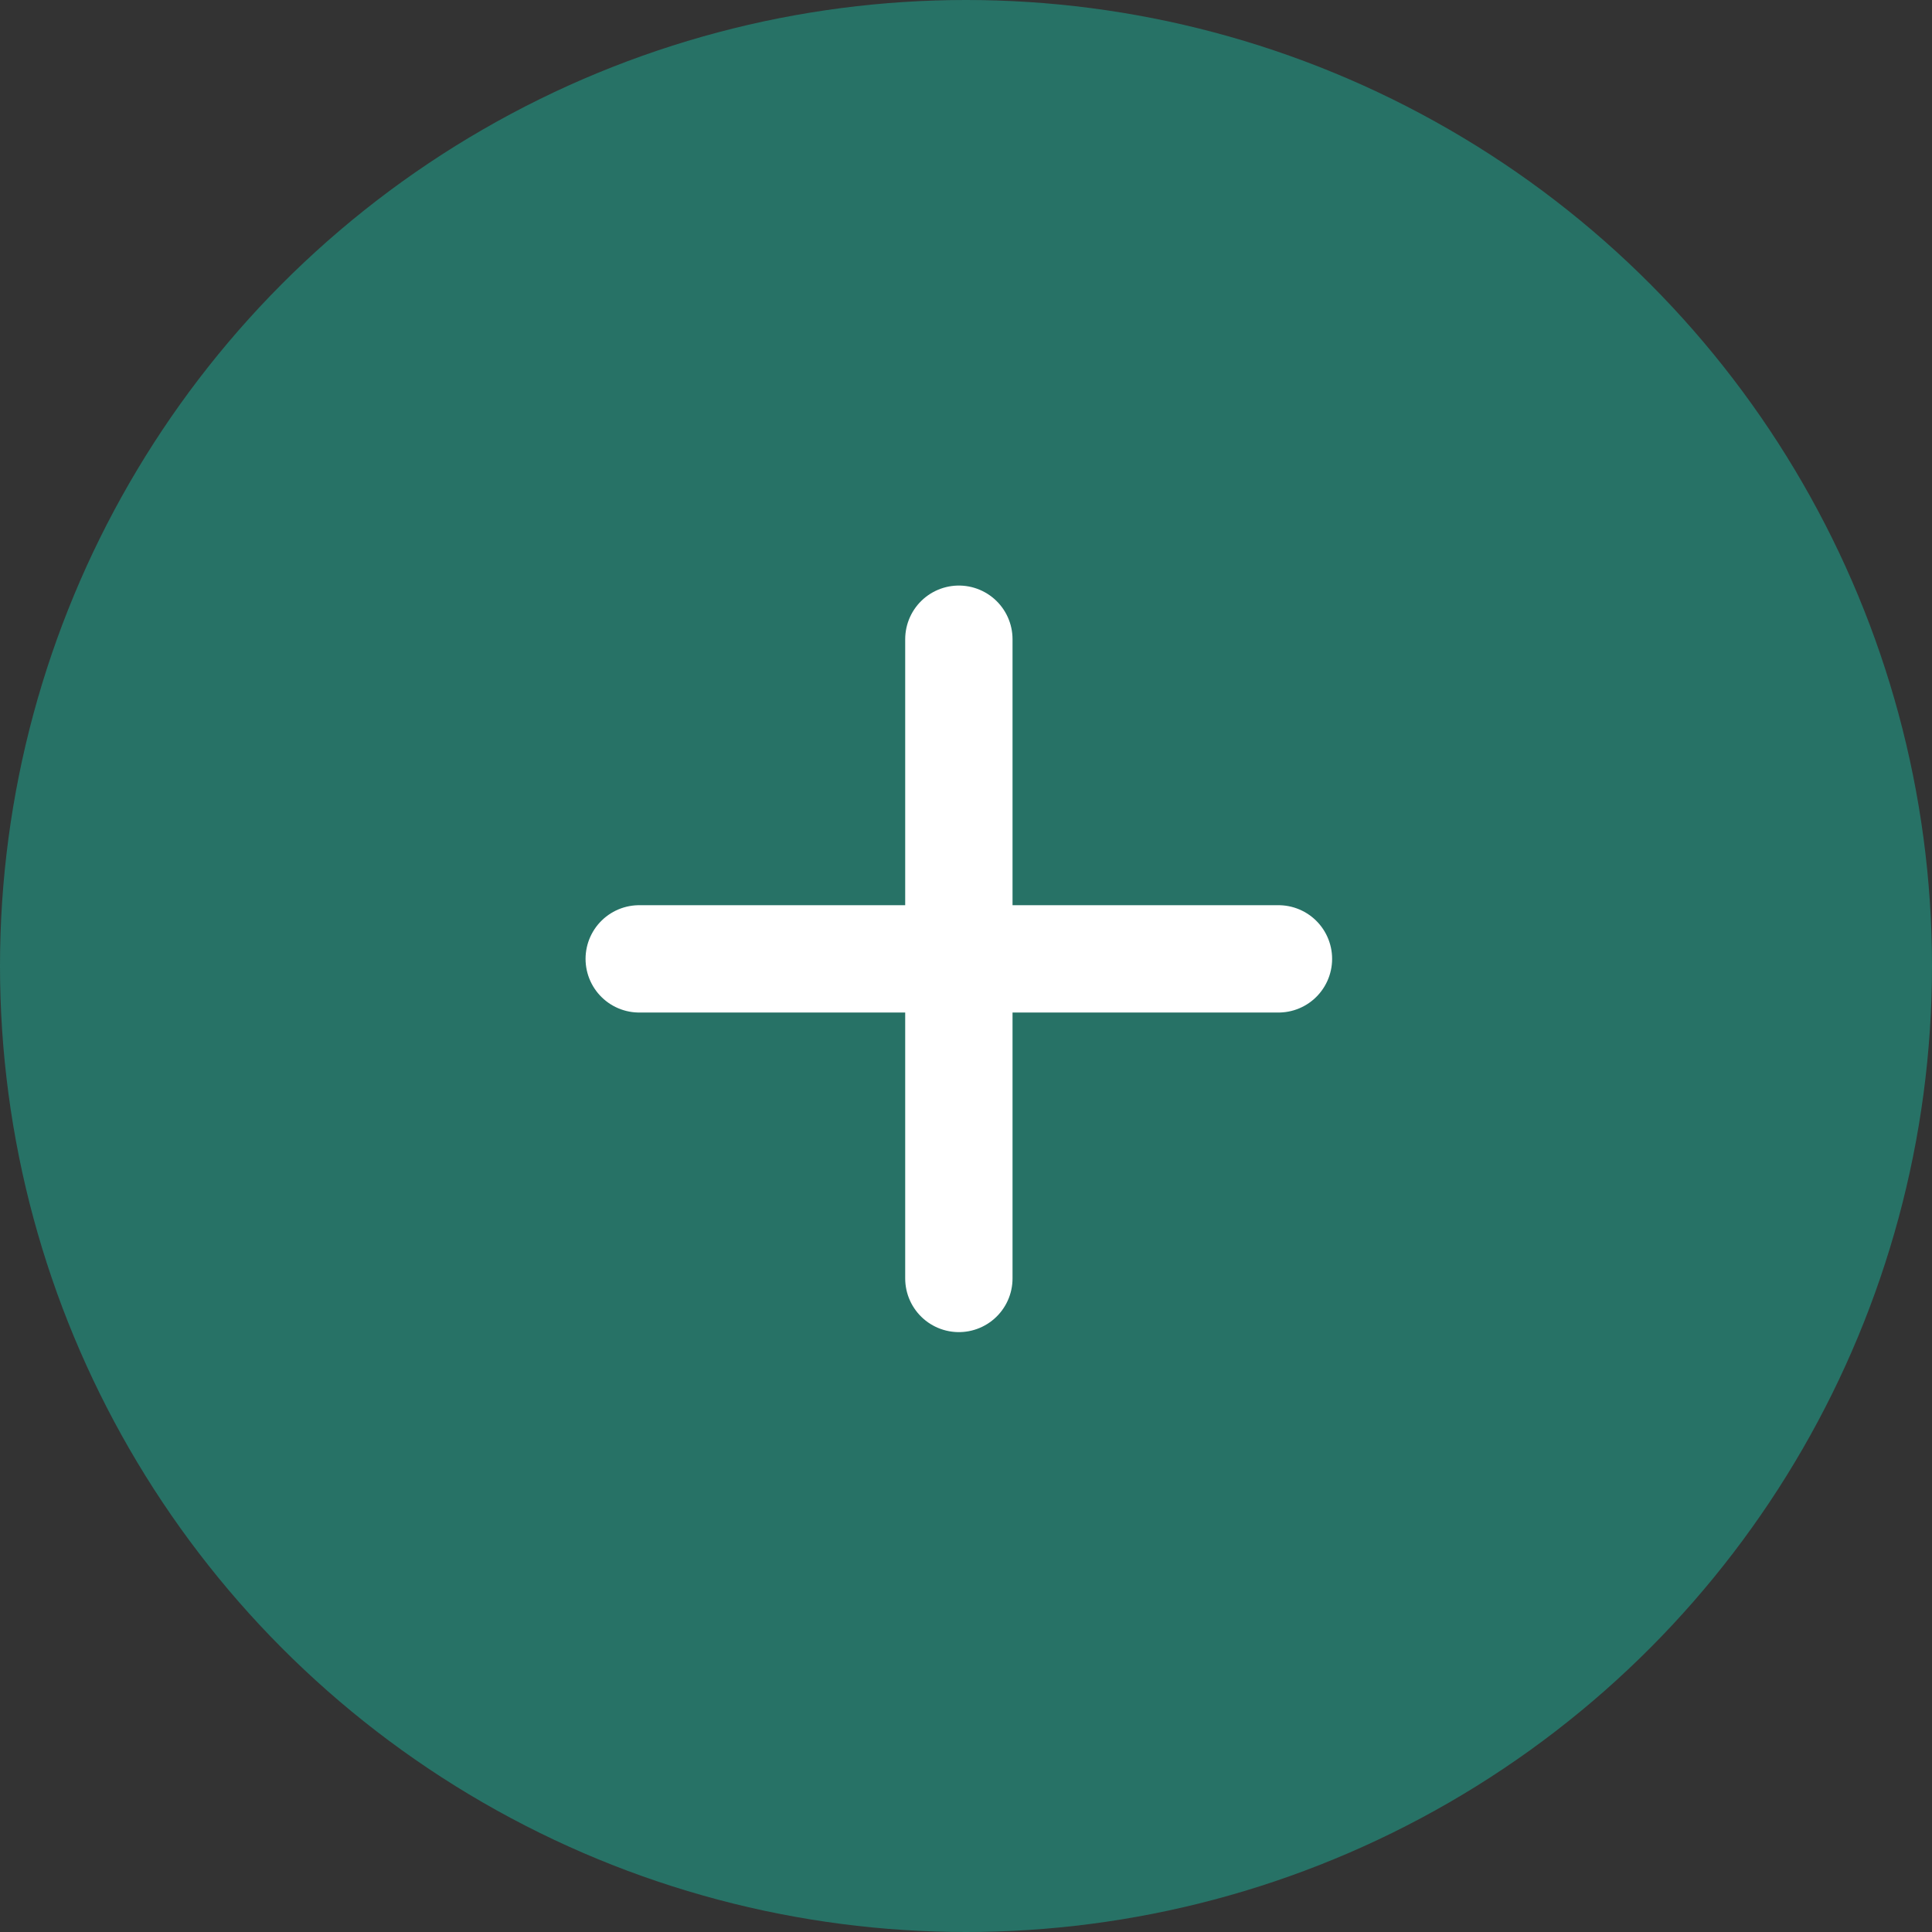 <svg xmlns="http://www.w3.org/2000/svg" width="36" height="36" viewBox="0 0 36 36">
  <rect x="0" y="0" width="36" height="36" fill="#333333" stroke="none"/>
  <g id="Group_901" data-name="Group 901" transform="translate(-1314 -2652)">
    <circle id="Ellipse_65" data-name="Ellipse 65" cx="18" cy="18" r="18" transform="translate(1314 2652)" fill="#277266"/>
    <g id="Icon_feather-plus" data-name="Icon feather-plus" transform="translate(1325.911 2663.911)">
      <path id="Path_2485" data-name="Path 2485" d="M18,7.5V19.411" transform="translate(-12.044 -7.5)" fill="none" stroke="#fff" stroke-linecap="round" stroke-linejoin="round" stroke-width="2"/>
      <path id="Path_2486" data-name="Path 2486" d="M7.5,18H19.411" transform="translate(-7.5 -12.044)" fill="none" stroke="#fff" stroke-linecap="round" stroke-linejoin="round" stroke-width="2"/>
    </g>
  </g>
</svg>
